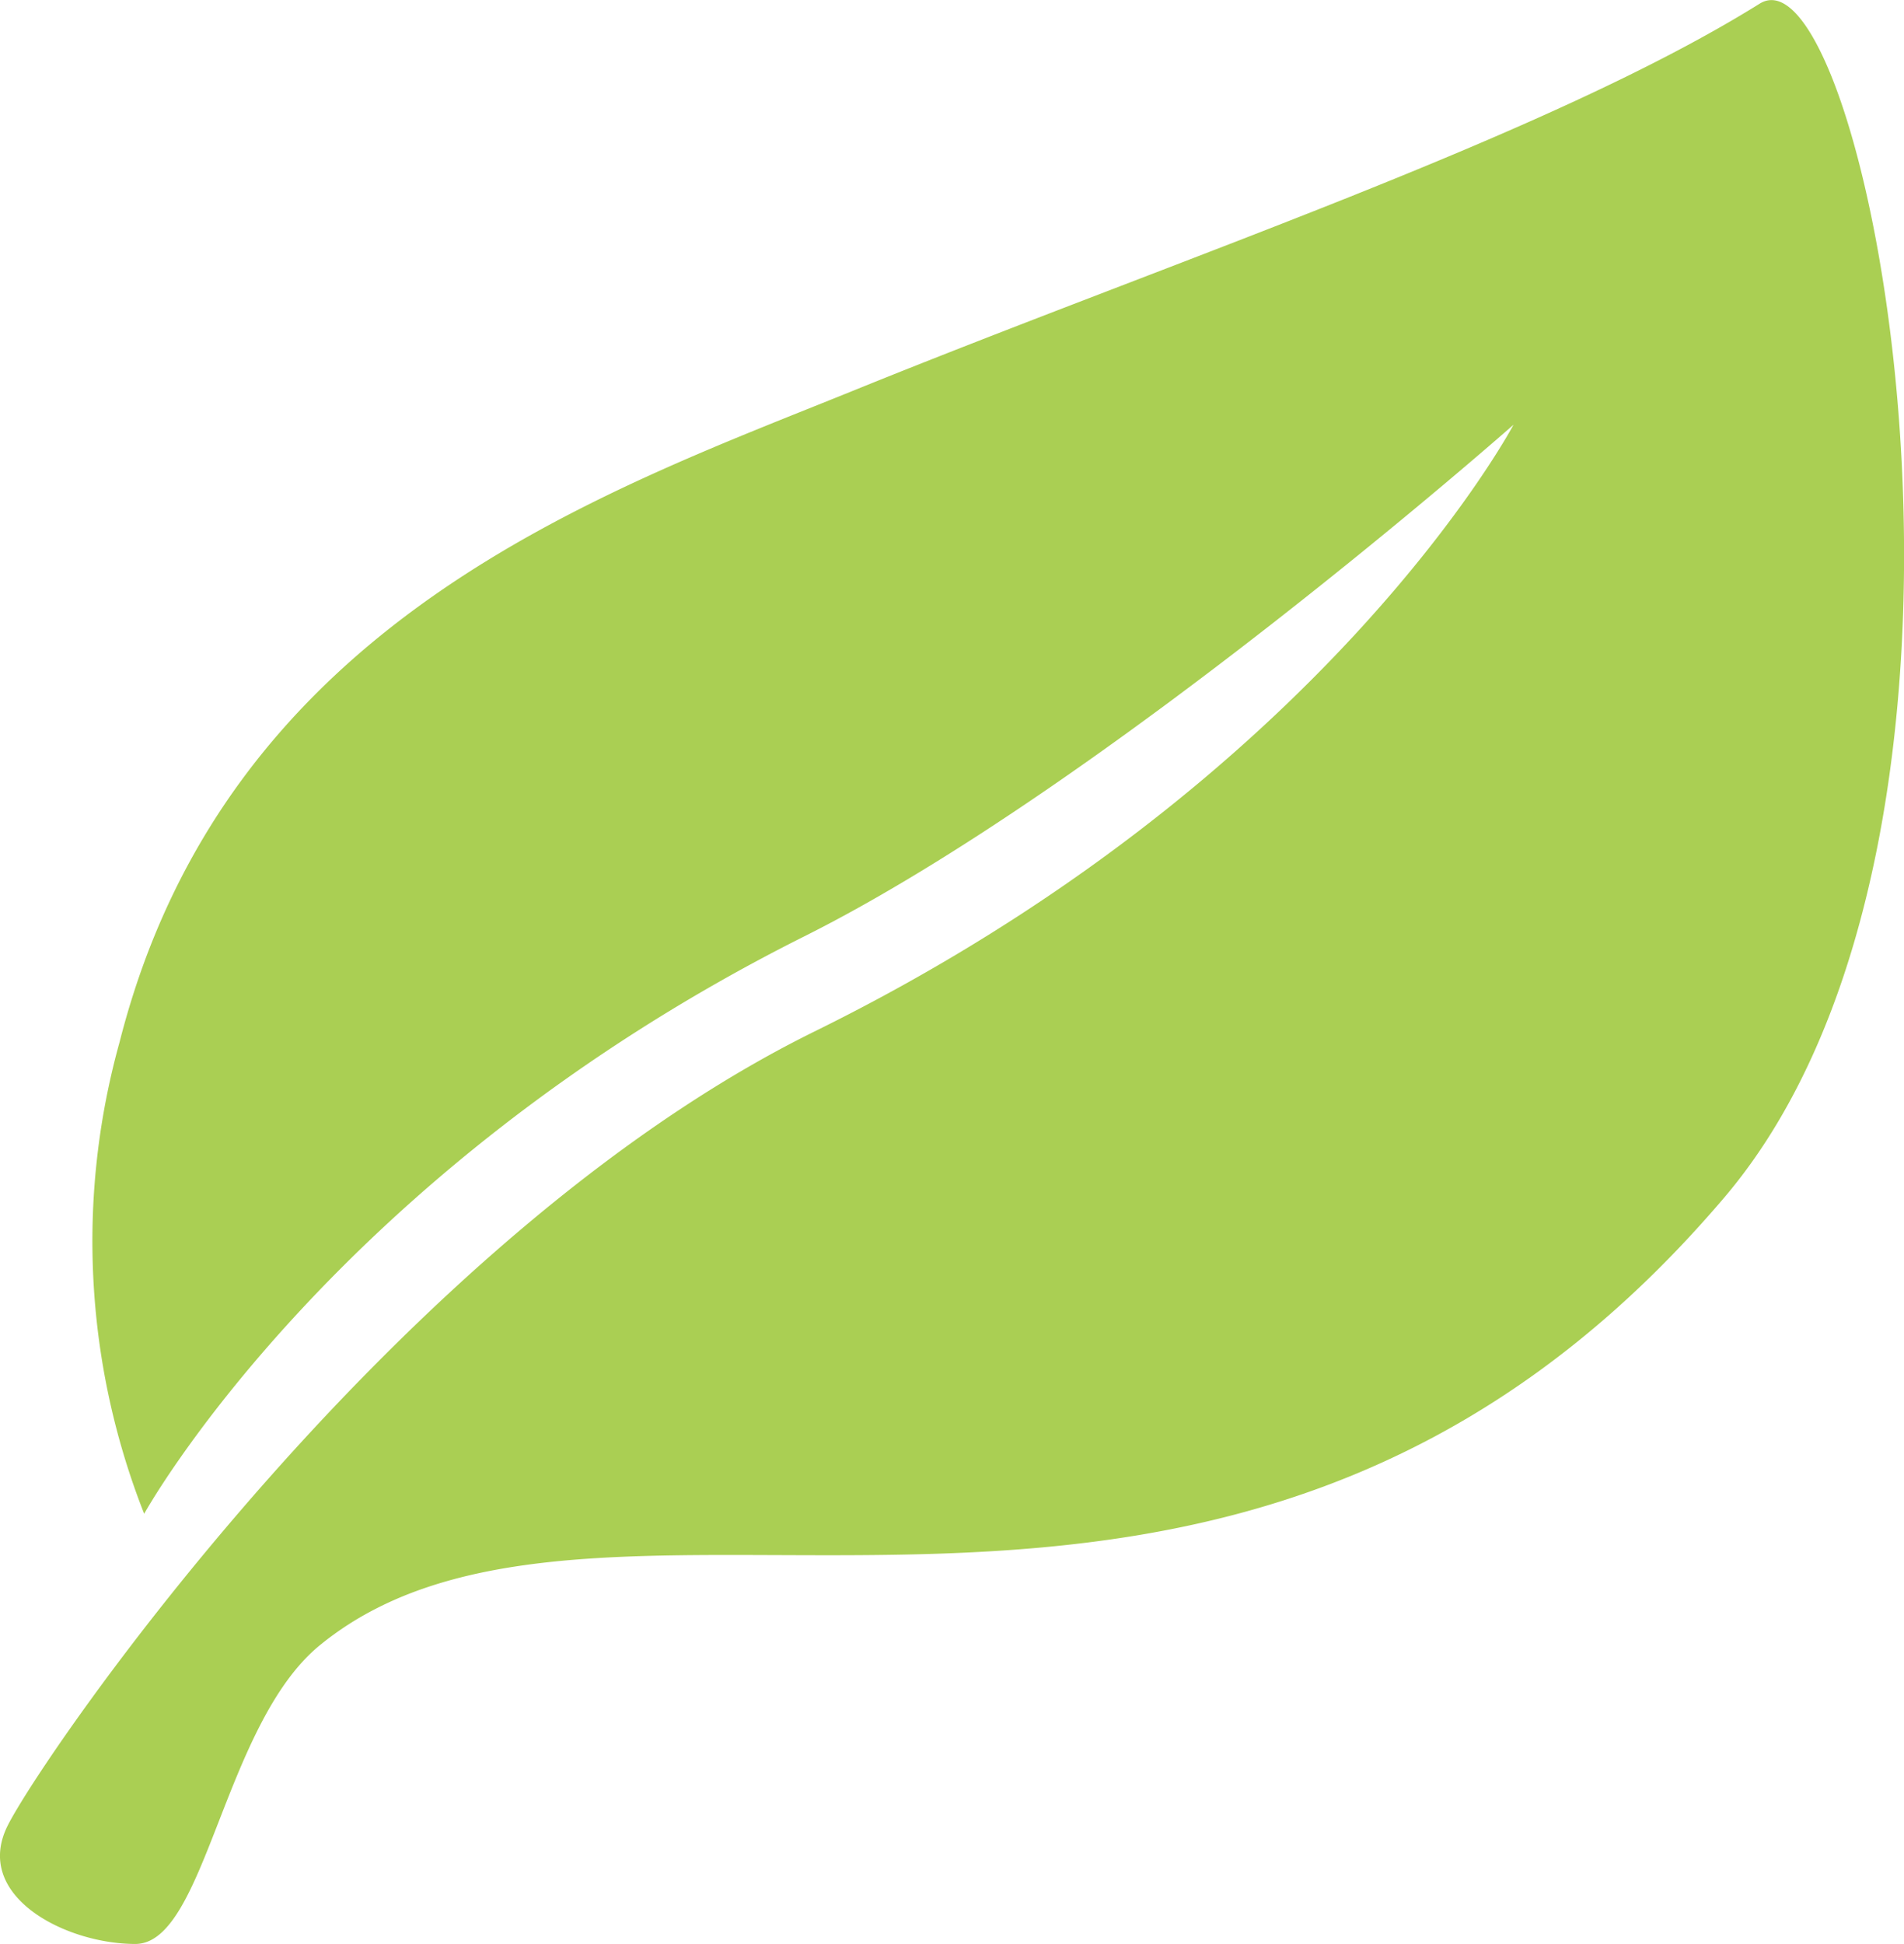 <svg xmlns="http://www.w3.org/2000/svg" width="36" height="36.748"><path d="M2.261 19.699C4.286 11.737 11.354 9.323 16.17 7.37c6.141-2.49 13.112-4.813 17.1-7.3 2.03-1.271 5.281 15.577-.67 22.57-9.46 11.12-21.105 4-26.556 8.464-1.824 1.495-2.157 5.644-3.484 5.644s-3.079-.909-2.415-2.237S7.511 23.388 15.4 19.499c9.665-4.758 13.217-11.47 13.217-11.47s-7.734 6.832-13.412 9.673C6.288 22.168 2.726 28.616 2.726 28.616a14.047 14.047 0 0 1-.465-8.917" fill="#aacf53"/></svg>